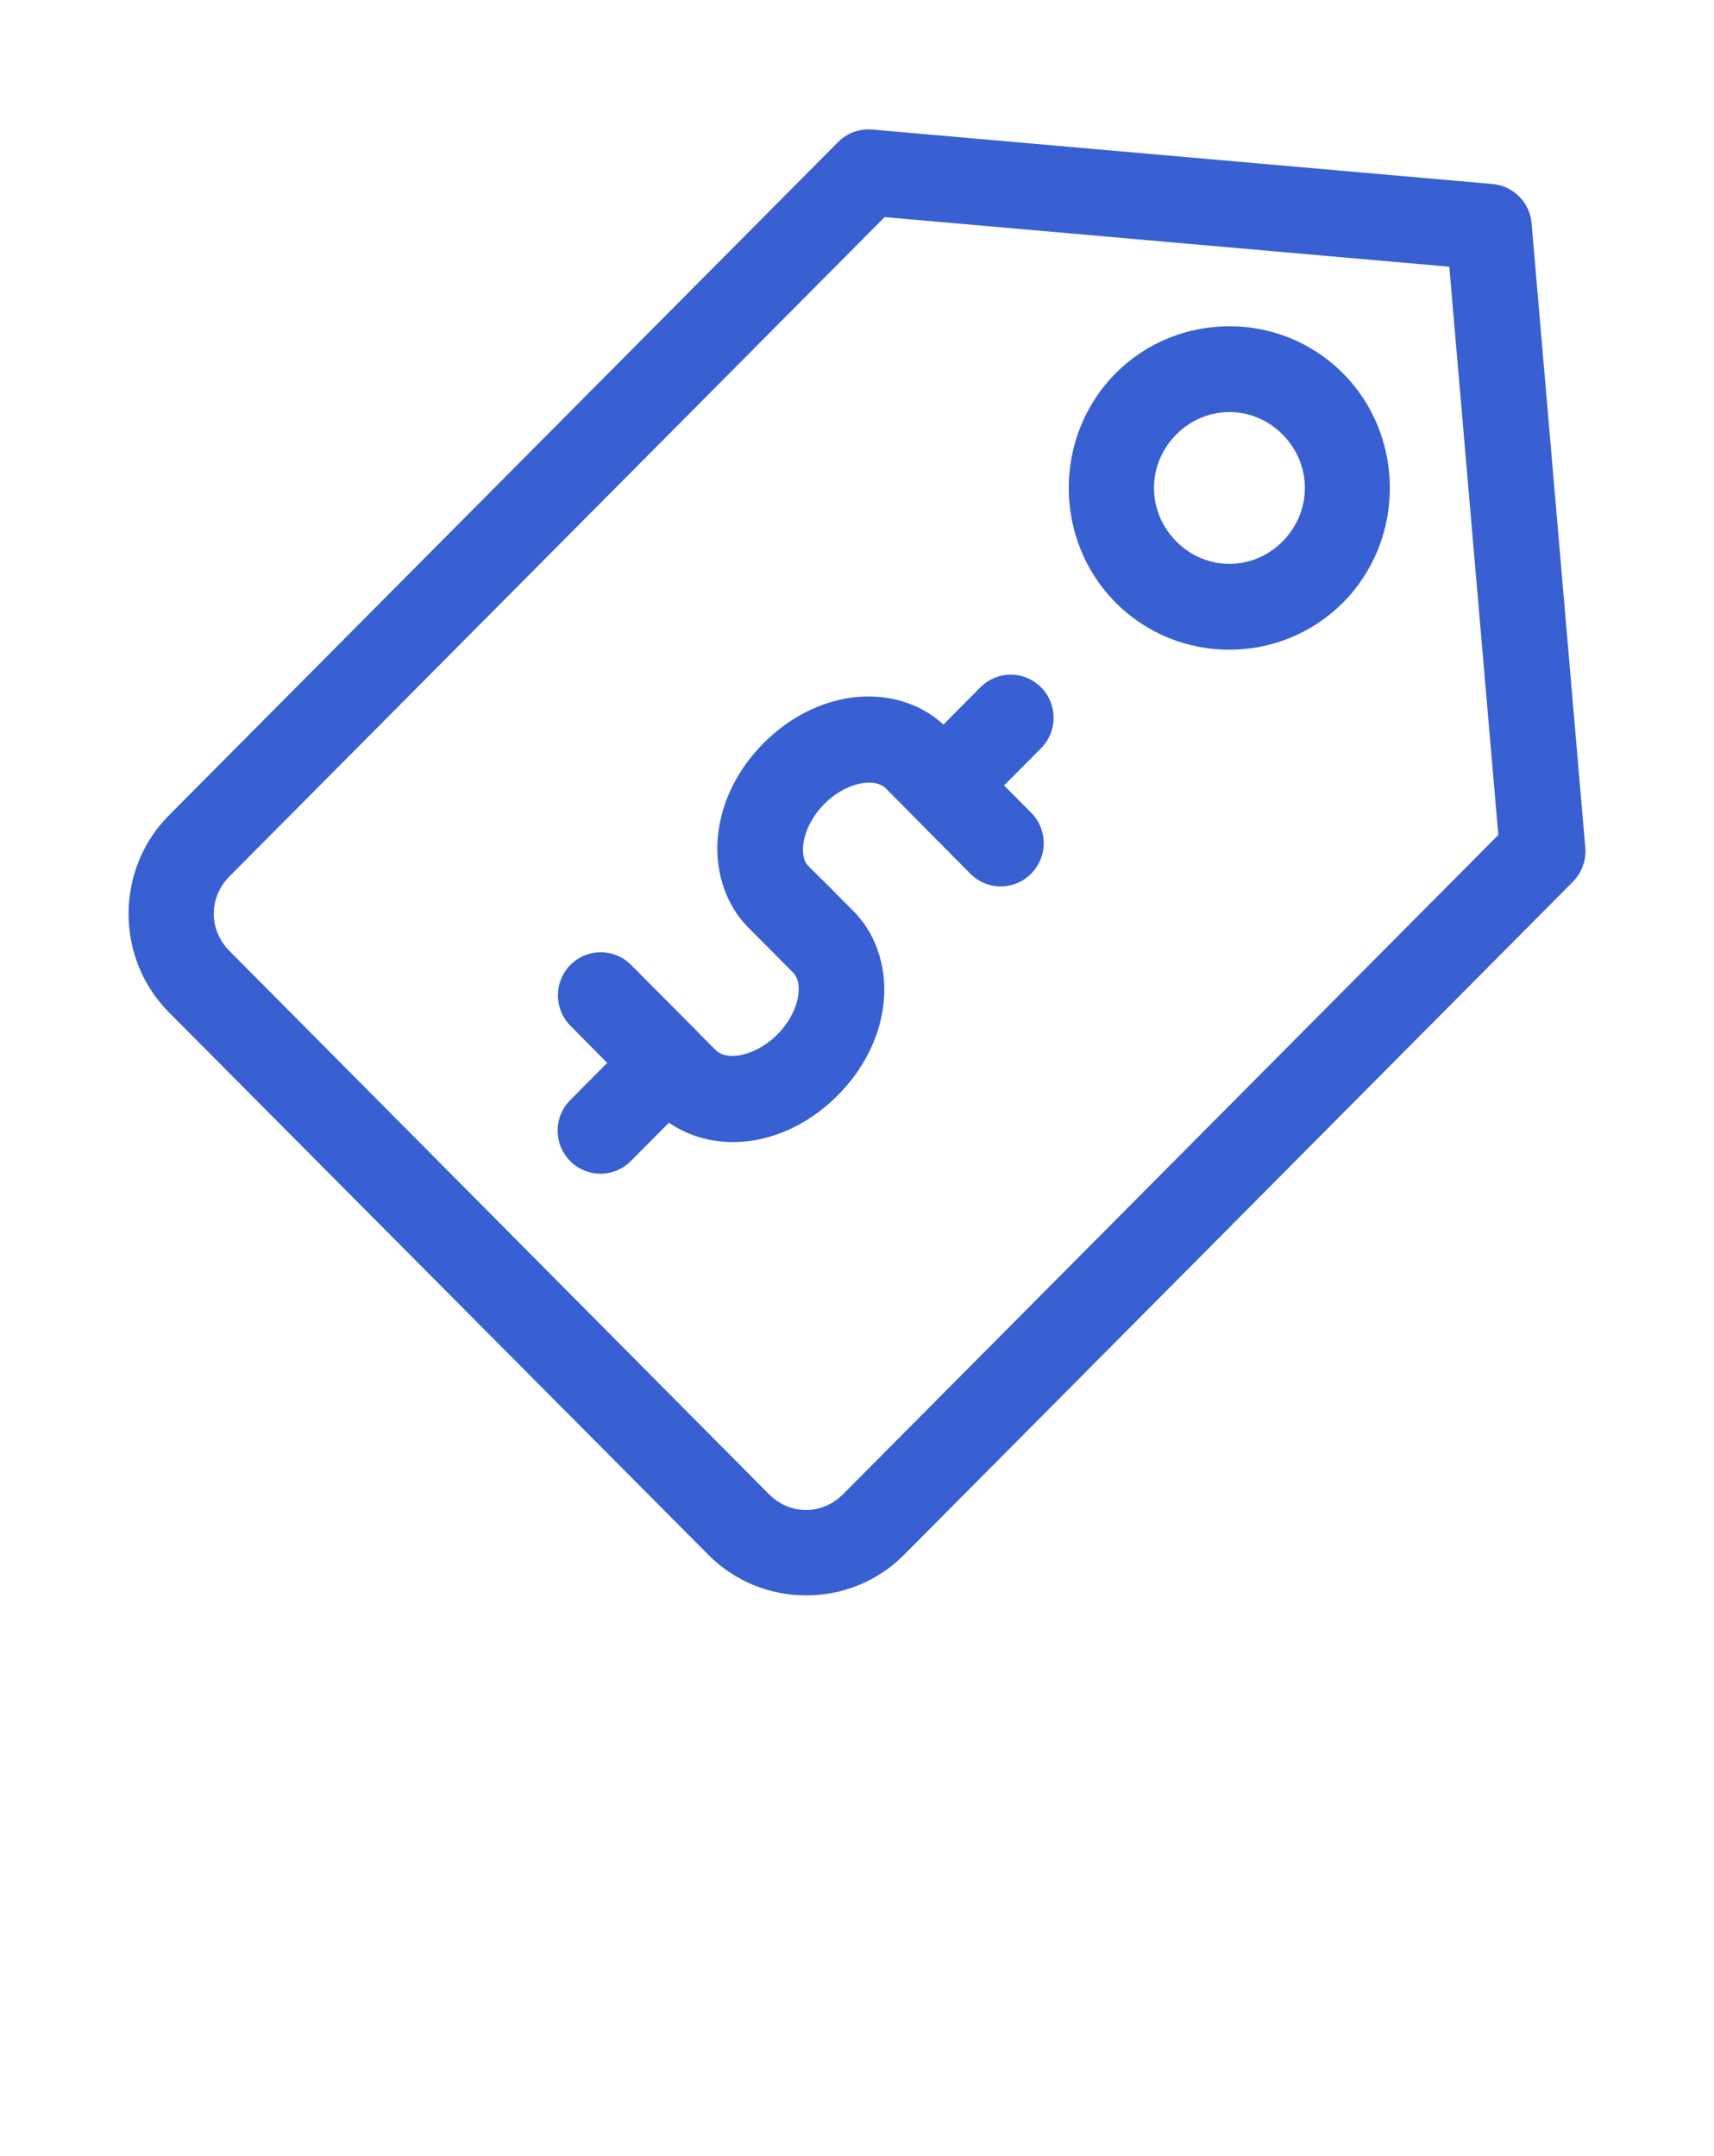 <svg width="66" height="83" viewBox="0 0 66 83" fill="none" xmlns="http://www.w3.org/2000/svg">
<g clip-path="url(#clip0_4454_2167)">
<path d="M33.577 4.987C33.338 4.967 33.098 4.999 32.873 5.082C32.649 5.165 32.444 5.296 32.275 5.466L6.5 31.394C4.435 33.472 4.435 36.89 6.5 38.968L27.28 59.861C29.345 61.939 32.743 61.939 34.808 59.861L60.57 33.943C60.739 33.772 60.868 33.566 60.95 33.34C61.032 33.114 61.064 32.873 61.044 32.633L58.975 8.589C58.94 8.201 58.771 7.838 58.497 7.563C58.223 7.288 57.862 7.118 57.476 7.084L33.577 4.987ZM34.064 8.358L55.807 10.268L57.695 32.143L32.468 57.52C31.656 58.337 30.419 58.337 29.607 57.52L8.84 36.614C8.028 35.797 8.028 34.552 8.84 33.735L34.064 8.358ZM47.341 12.56C45.752 12.56 44.161 13.163 42.958 14.373C40.553 16.793 40.553 20.778 42.958 23.198C45.364 25.618 49.309 25.618 51.714 23.198C54.12 20.778 54.12 16.793 51.714 14.373C50.511 13.163 48.93 12.56 47.341 12.56ZM47.341 15.864C48.078 15.864 48.815 16.151 49.387 16.727C50.532 17.878 50.532 19.693 49.387 20.844C48.243 21.995 46.439 21.995 45.295 20.844C44.15 19.693 44.15 17.878 45.295 16.727C45.867 16.151 46.604 15.864 47.341 15.864ZM38.92 25.973C38.484 25.973 38.066 26.147 37.757 26.456L36.329 27.893C35.364 27.004 34.055 26.698 32.849 26.849C31.59 27.006 30.379 27.628 29.401 28.612C28.422 29.597 27.814 30.802 27.657 32.069C27.5 33.335 27.843 34.729 28.817 35.71L29.668 36.566L30.522 37.425C30.692 37.596 30.797 37.843 30.741 38.294C30.686 38.744 30.427 39.33 29.935 39.824C29.444 40.318 28.862 40.578 28.414 40.635C27.967 40.69 27.718 40.586 27.547 40.414L26.958 39.824C26.933 39.795 26.907 39.767 26.88 39.74L24.296 37.143C23.987 36.833 23.568 36.66 23.132 36.66C22.696 36.66 22.278 36.833 21.969 37.143C21.815 37.297 21.693 37.48 21.61 37.682C21.527 37.883 21.484 38.1 21.484 38.318C21.484 38.536 21.527 38.752 21.61 38.954C21.693 39.156 21.815 39.339 21.969 39.493L23.381 40.92L21.959 42.35C21.805 42.504 21.683 42.687 21.599 42.889C21.516 43.091 21.473 43.308 21.473 43.526C21.473 43.745 21.516 43.962 21.599 44.164C21.683 44.366 21.805 44.549 21.959 44.703C22.268 45.013 22.687 45.186 23.123 45.186C23.559 45.186 23.977 45.013 24.286 44.703L25.759 43.222C26.664 43.849 27.779 44.062 28.817 43.932C30.076 43.774 31.283 43.15 32.262 42.165C33.241 41.18 33.859 39.965 34.015 38.699C34.172 37.432 33.833 36.051 32.858 35.071L32.062 34.27C32.045 34.25 32.026 34.231 32.008 34.212L31.141 33.356C30.97 33.184 30.879 32.937 30.934 32.487C30.99 32.036 31.249 31.447 31.74 30.953C32.231 30.459 32.8 30.202 33.248 30.146C33.696 30.09 33.955 30.195 34.125 30.366L37.367 33.638C37.52 33.792 37.702 33.915 37.903 33.999C38.103 34.082 38.318 34.125 38.535 34.125C38.752 34.125 38.967 34.082 39.167 33.999C39.368 33.915 39.55 33.792 39.703 33.638C39.857 33.483 39.98 33.3 40.063 33.098C40.147 32.896 40.19 32.679 40.19 32.461C40.19 32.242 40.147 32.026 40.063 31.823C39.98 31.622 39.857 31.438 39.703 31.284L38.662 30.237L40.084 28.81C40.238 28.656 40.36 28.472 40.444 28.27C40.527 28.069 40.57 27.852 40.57 27.633C40.57 27.414 40.527 27.198 40.444 26.996C40.36 26.794 40.238 26.61 40.084 26.456C39.774 26.147 39.356 25.973 38.92 25.973Z" fill="#3860D2"/>
</g>
<defs>
<clipPath id="clip0_4454_2167">
<rect width="66" height="83" fill="white"/>
</clipPath>
</defs>
</svg>
